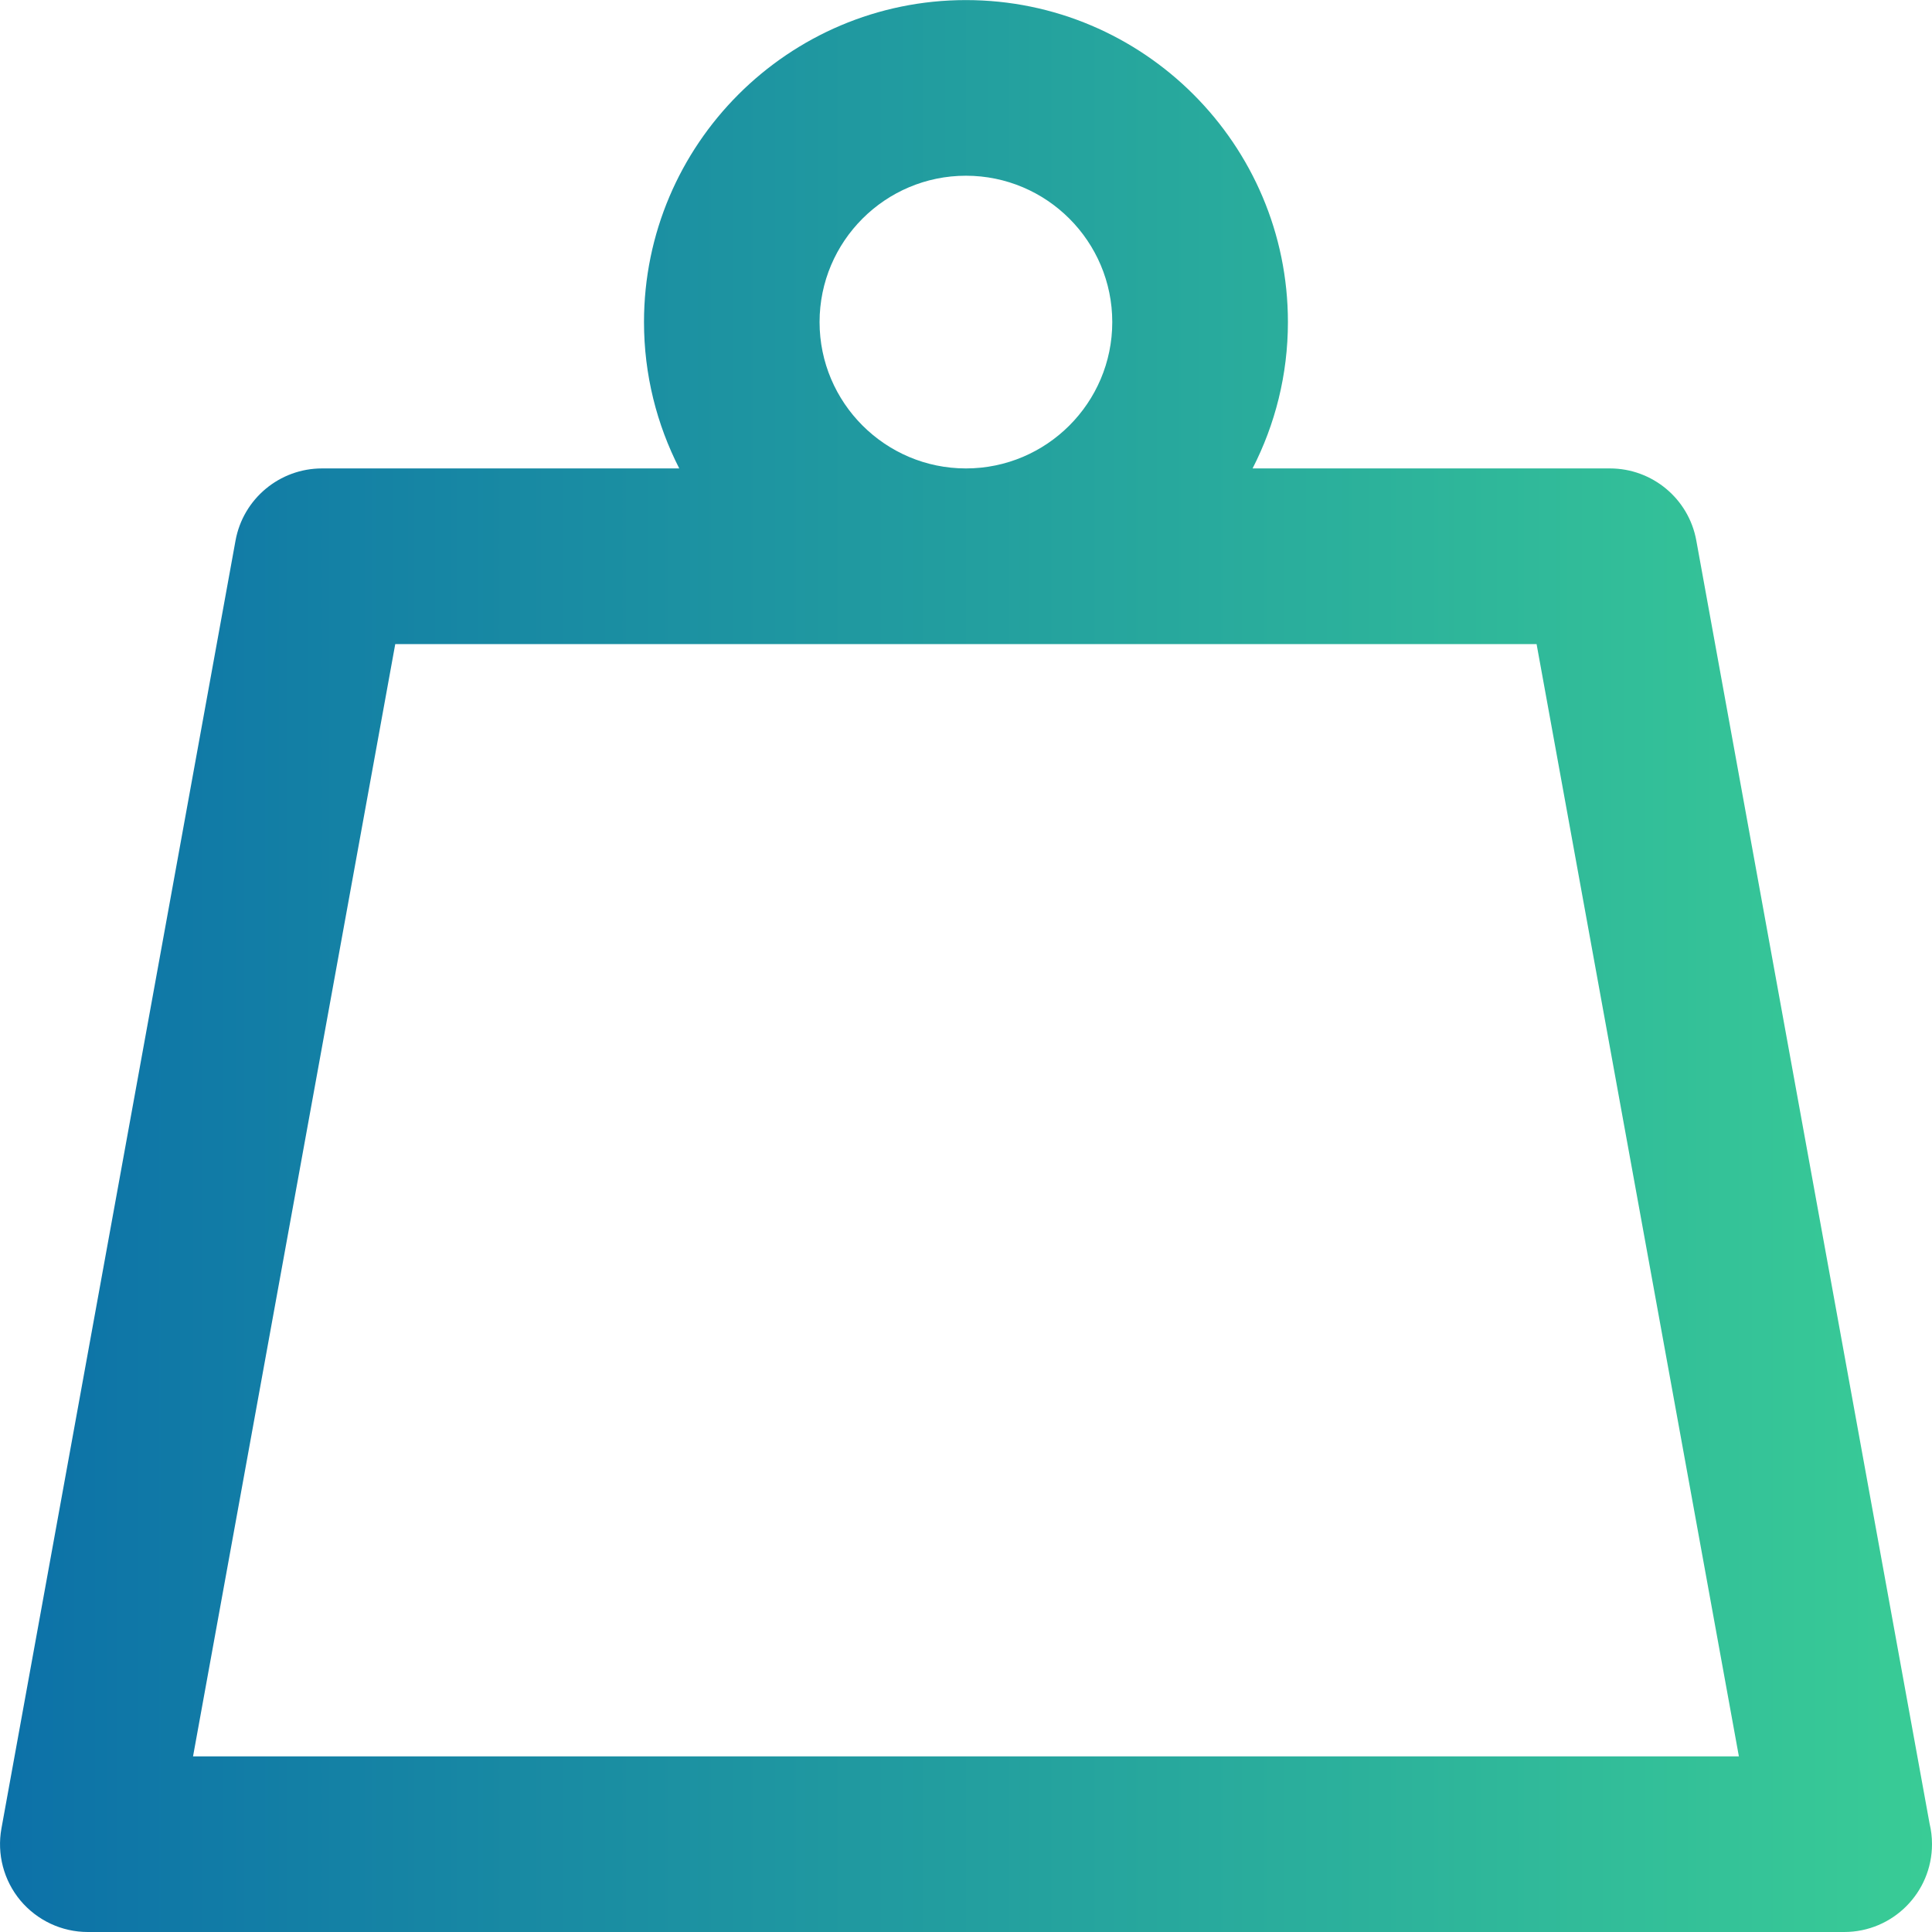 <svg width="24" height="24" viewBox="0 0 24 24" fill="none" xmlns="http://www.w3.org/2000/svg">
<g id="Group">
<g id="Group_2">
<path id="Vector" d="M23.97 22.654L21.072 6.714C20.978 6.196 20.526 5.819 19.999 5.819H15.56C15.84 5.273 15.999 4.655 15.999 4.001C15.999 1.795 14.205 0.001 11.999 0.001C9.794 0.001 8 1.795 8 4.001C8 4.655 8.159 5.273 8.438 5.819H4C3.473 5.819 3.021 6.196 2.926 6.714L0.018 22.713C-0.04 23.032 0.046 23.359 0.253 23.608C0.461 23.856 0.767 24 1.091 24H22.908C22.908 24 22.909 24 22.909 24C23.512 24 24 23.511 24 22.909C24 22.821 23.99 22.736 23.97 22.654ZM11.999 2.183C13.002 2.183 13.817 2.998 13.817 4.001C13.817 5.003 13.002 5.819 11.999 5.819C10.997 5.819 10.181 5.003 10.181 4.001C10.181 2.998 10.997 2.183 11.999 2.183ZM2.398 21.818L4.91 8.001H19.088L21.601 21.818H2.398Z" fill="url(#paint0_linear_5104_692)"></path>
</g>
</g>
<defs>
<linearGradient id="paint0_linear_5104_692" x1="0" y1="12" x2="24" y2="12" gradientUnits="userSpaceOnUse">
<stop stop-color="#0C71A8"></stop>
<stop offset="1" stop-color="#39CC96"></stop>
</linearGradient>
</defs>
</svg>
